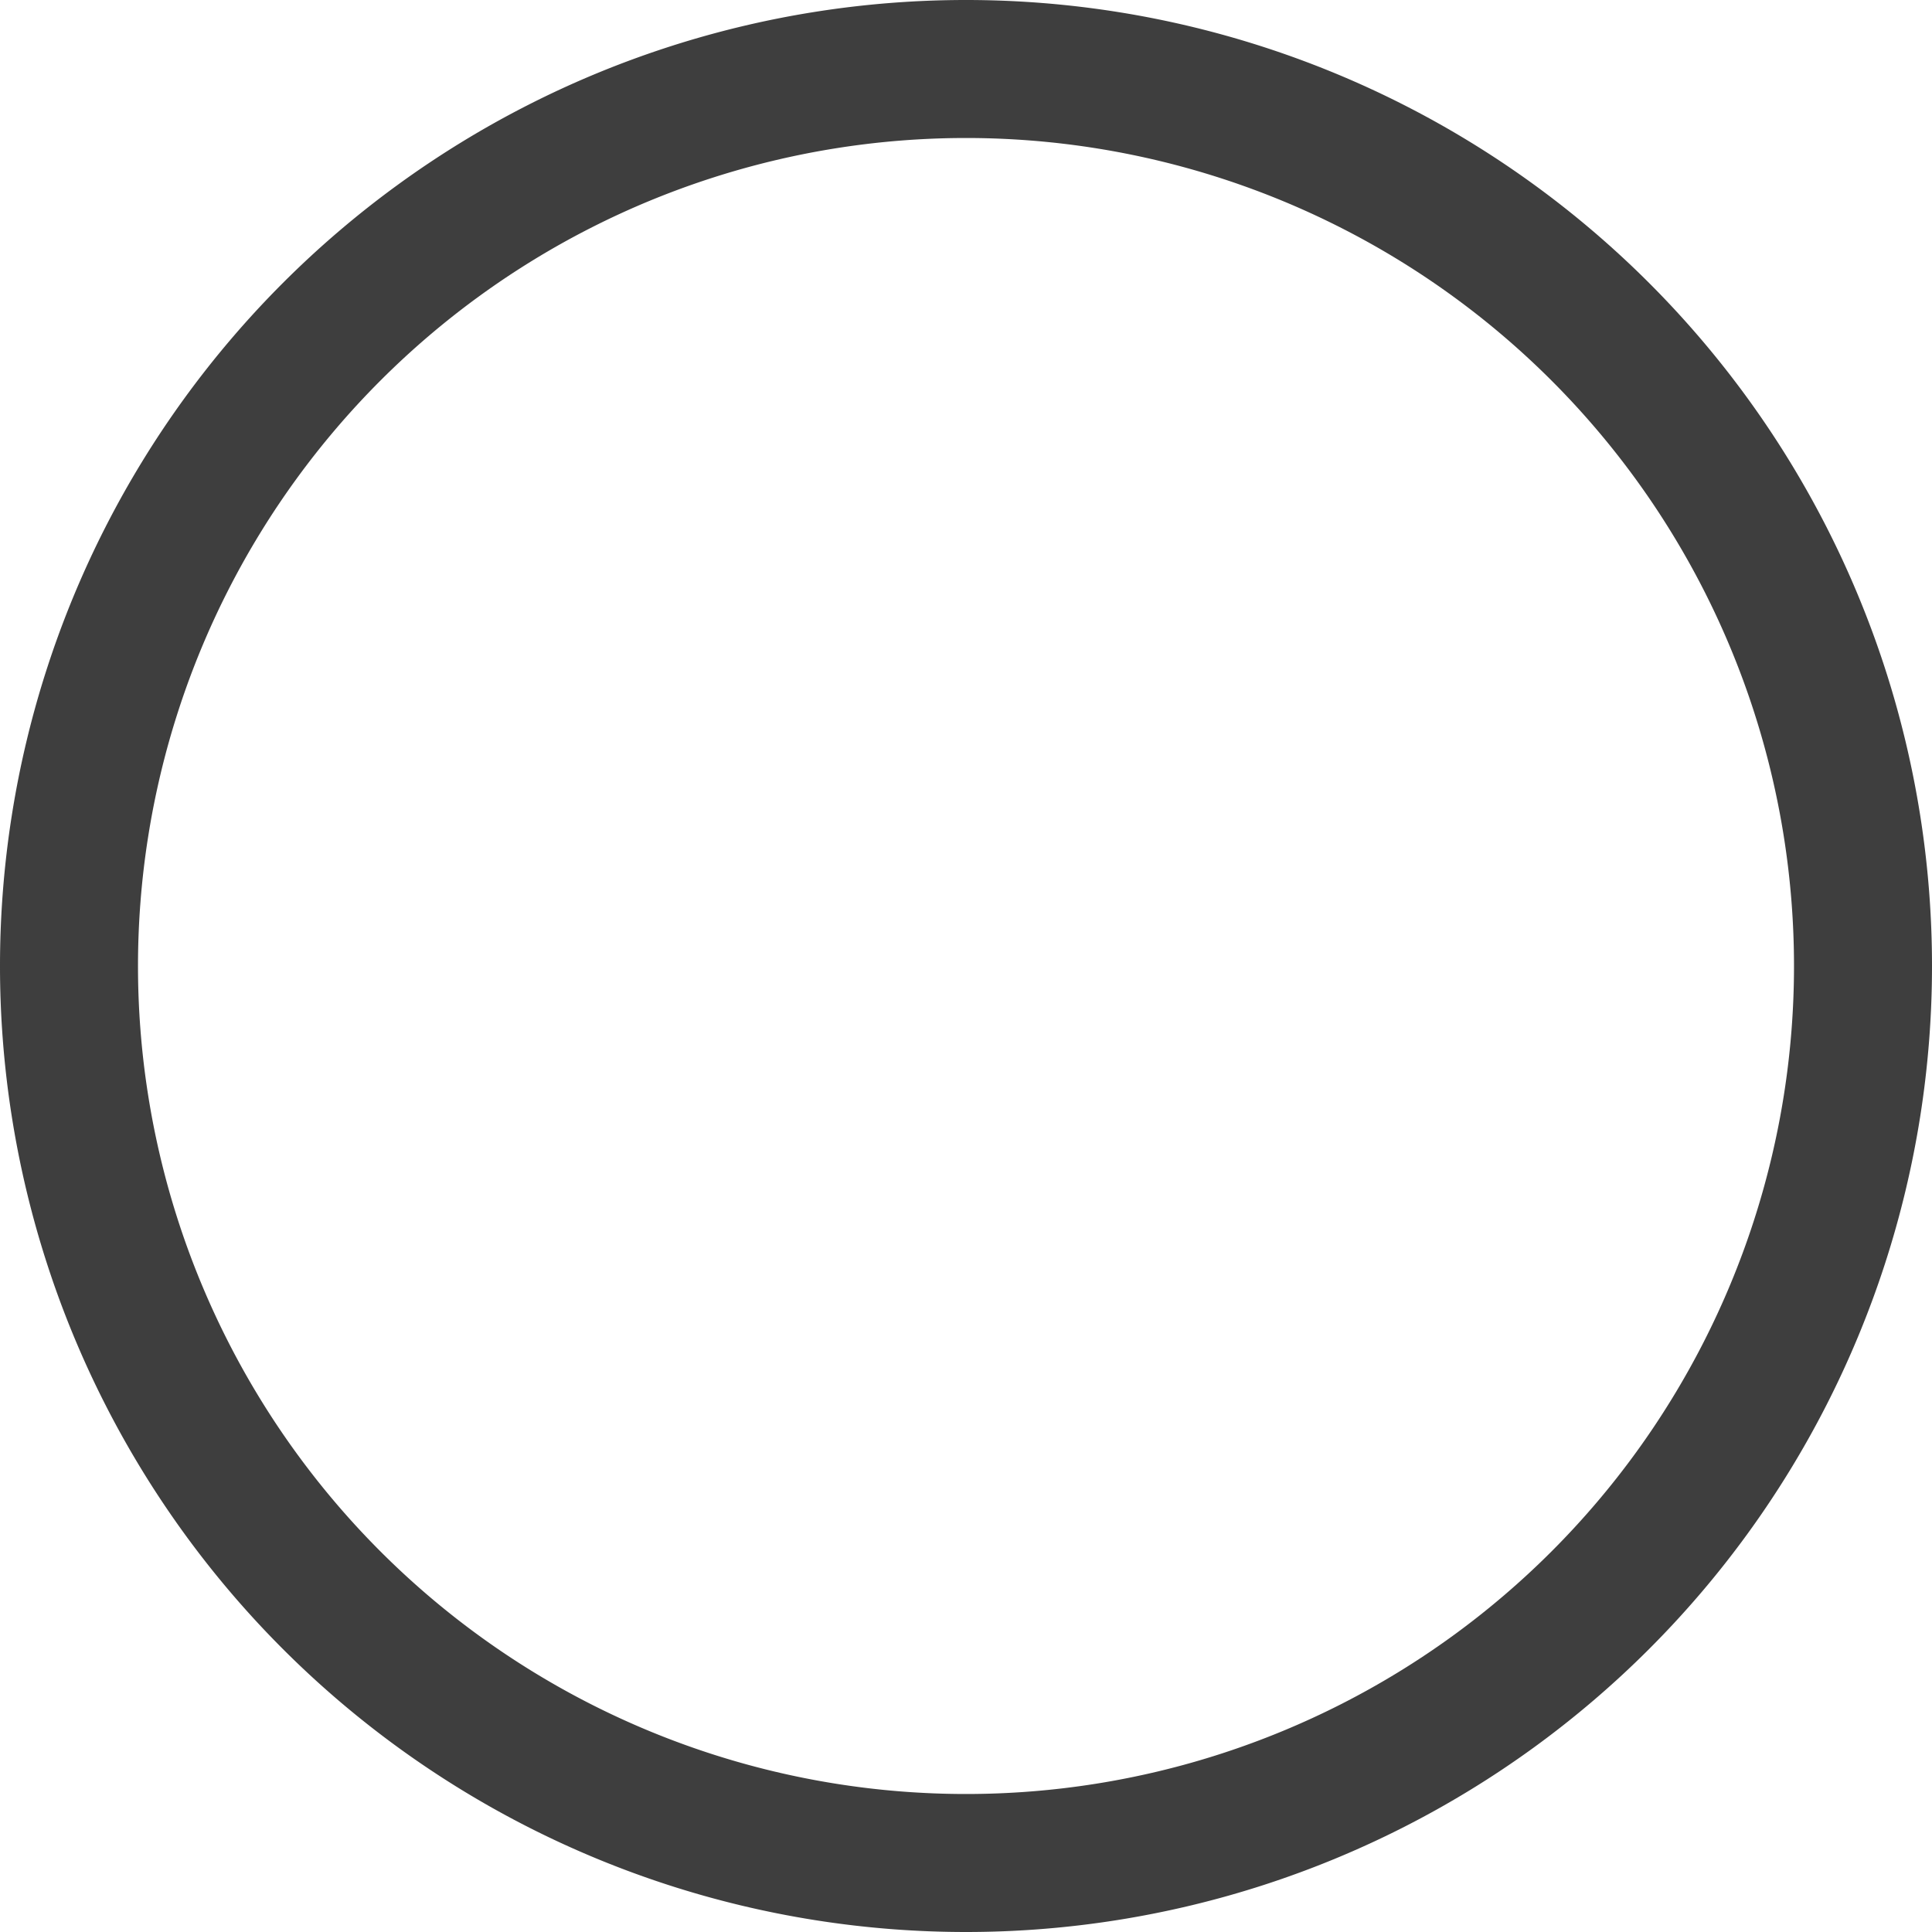 <svg xmlns="http://www.w3.org/2000/svg" fill="none" viewBox="0 0 14 14" height="48" width="48"><g id="circle--geometric-circle-round-design-shape-shapes-shape"><path id="Vector" stroke="#3e3e3e" stroke-linecap="round" stroke-linejoin="round" d="M7 13.5a6.5 6.5 0 1 0 0-13 6.5 6.5 0 0 0 0 13Z"></path></g></svg>